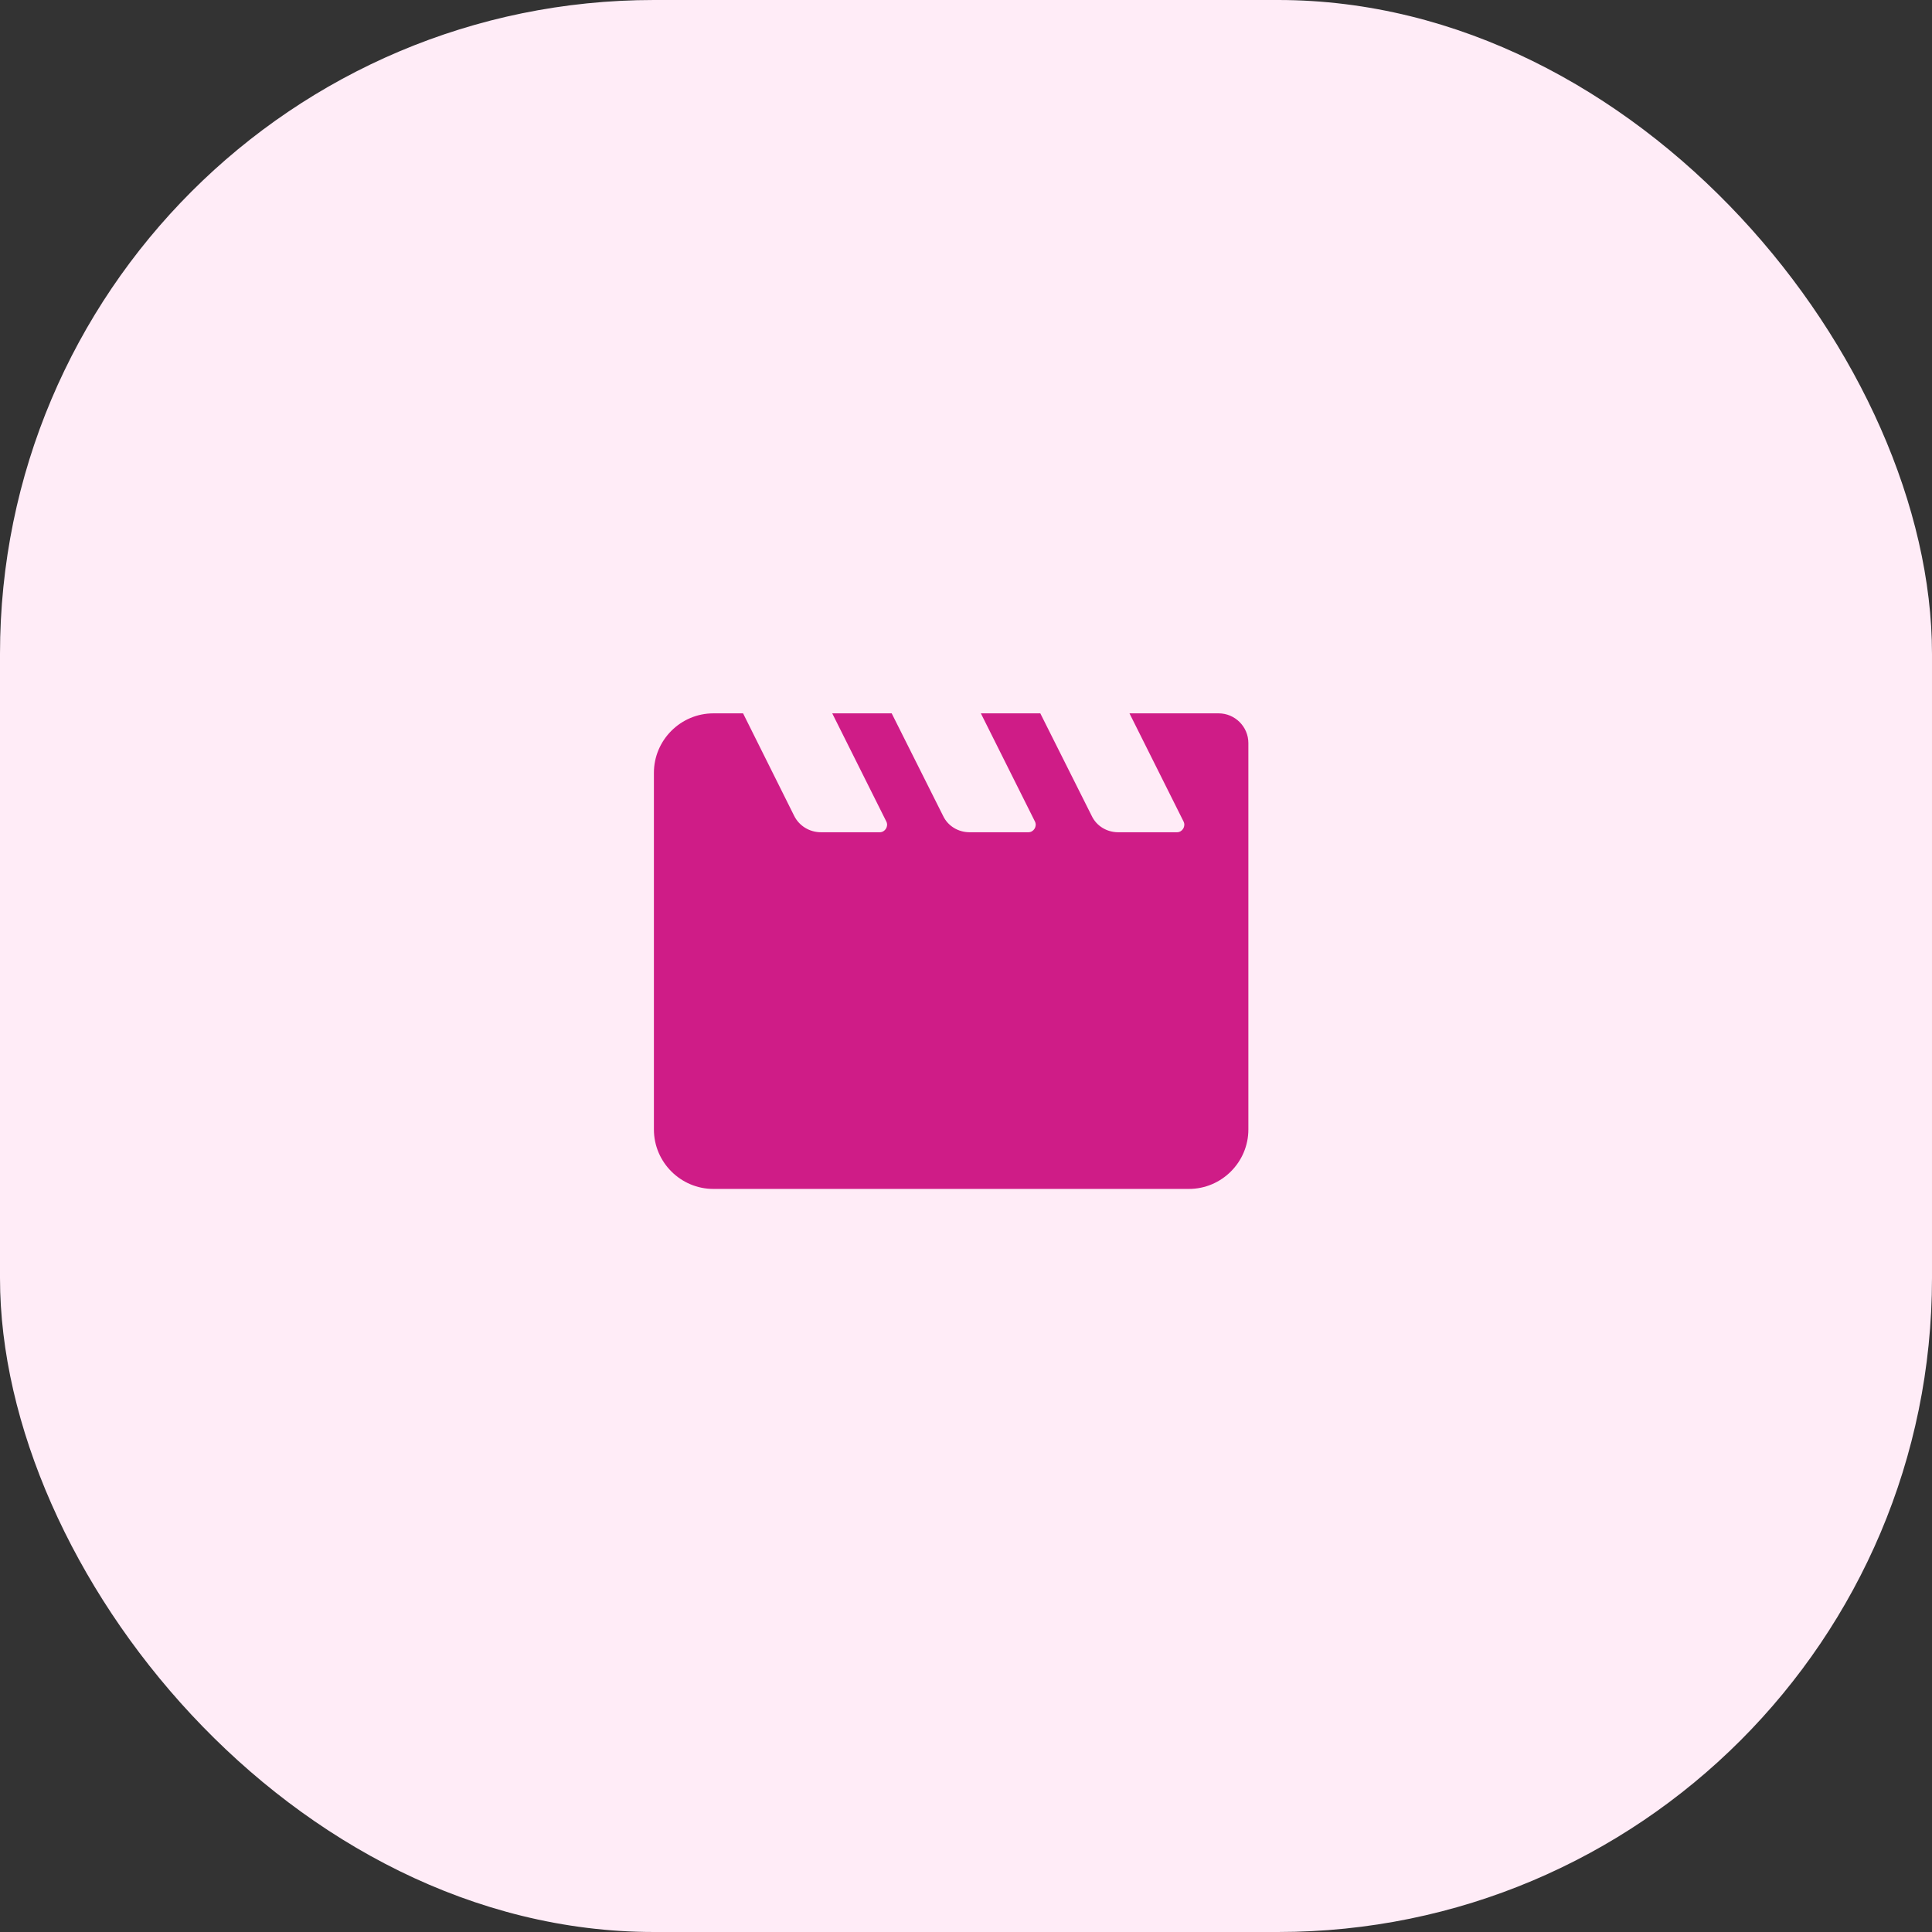 <svg width="65" height="65" viewBox="0 0 65 65" fill="none" xmlns="http://www.w3.org/2000/svg">
<rect x="0" y="0" width="65" height="65" fill="#333333" stroke="none"/>
<rect width="65" height="65" rx="22" fill="#FFECF7"/>
<path fill-rule="evenodd" clip-rule="evenodd" d="M38 24L39.82 27.64C39.9 27.8 39.78 28 39.6 28H37.62C37.24 28 36.89 27.79 36.73 27.45L35 24H33L34.82 27.64C34.9 27.8 34.78 28 34.6 28H32.62C32.24 28 31.89 27.79 31.73 27.45L30 24H28L29.82 27.64C29.9 27.8 29.78 28 29.6 28H27.62C27.24 28 26.89 27.79 26.72 27.45L25 24H24C22.9 24 22 24.9 22 26V38C22 39.1 22.9 40 24 40H40C41.1 40 42 39.1 42 38V25C42 24.45 41.55 24 41 24H38Z" fill="#CF1C87"/>
</svg>

